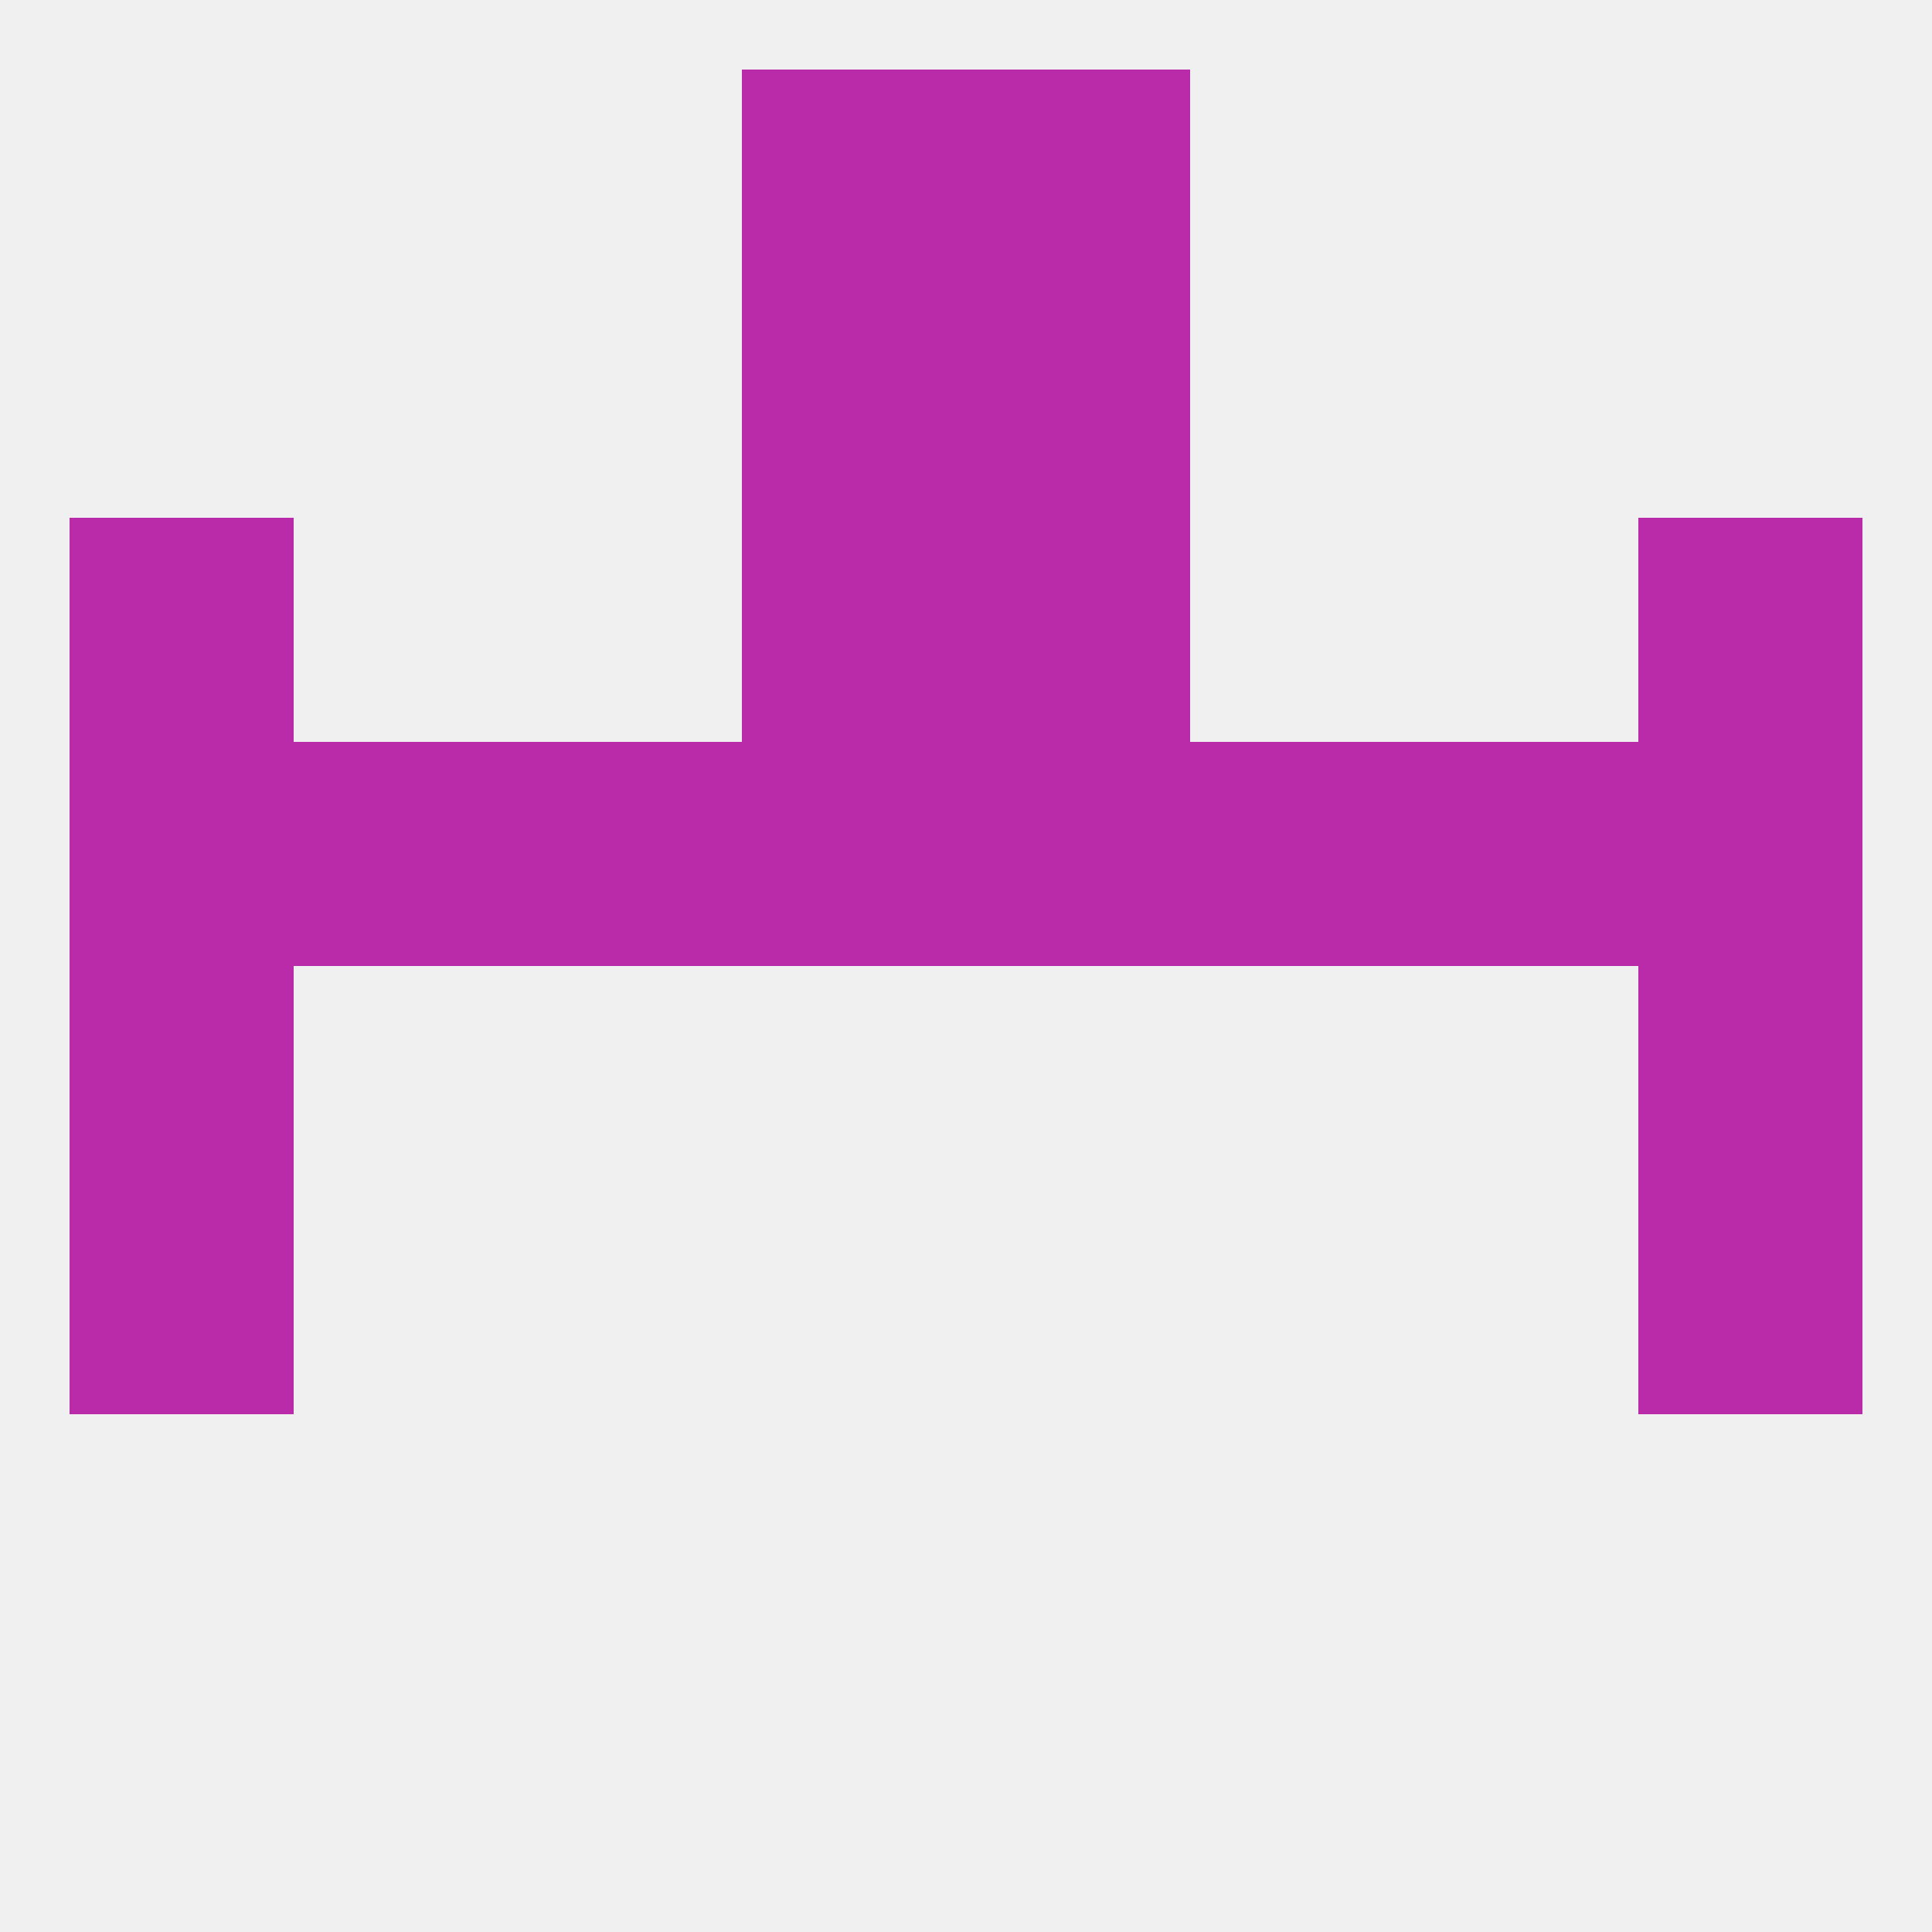 
<!--   <?xml version="1.0"?> -->
<svg version="1.1" baseprofile="full" xmlns="http://www.w3.org/2000/svg" xmlns:xlink="http://www.w3.org/1999/xlink" xmlns:ev="http://www.w3.org/2001/xml-events" width="250" height="250" viewBox="0 0 250 250" >
	<rect width="100%" height="100%" fill="rgba(240,240,240,255)"/>

	<rect x="212" y="96" width="29" height="29" fill="rgba(185,43,169,255)"/>
	<rect x="96" y="96" width="29" height="29" fill="rgba(185,43,169,255)"/>
	<rect x="125" y="96" width="29" height="29" fill="rgba(185,43,169,255)"/>
	<rect x="67" y="96" width="29" height="29" fill="rgba(185,43,169,255)"/>
	<rect x="154" y="96" width="29" height="29" fill="rgba(185,43,169,255)"/>
	<rect x="38" y="96" width="29" height="29" fill="rgba(185,43,169,255)"/>
	<rect x="183" y="96" width="29" height="29" fill="rgba(185,43,169,255)"/>
	<rect x="9" y="96" width="29" height="29" fill="rgba(185,43,169,255)"/>
	<rect x="9" y="67" width="29" height="29" fill="rgba(185,43,169,255)"/>
	<rect x="212" y="67" width="29" height="29" fill="rgba(185,43,169,255)"/>
	<rect x="96" y="67" width="29" height="29" fill="rgba(185,43,169,255)"/>
	<rect x="125" y="67" width="29" height="29" fill="rgba(185,43,169,255)"/>
	<rect x="96" y="38" width="29" height="29" fill="rgba(185,43,169,255)"/>
	<rect x="125" y="38" width="29" height="29" fill="rgba(185,43,169,255)"/>
	<rect x="96" y="9" width="29" height="29" fill="rgba(185,43,169,255)"/>
	<rect x="125" y="9" width="29" height="29" fill="rgba(185,43,169,255)"/>
	<rect x="9" y="125" width="29" height="29" fill="rgba(185,43,169,255)"/>
	<rect x="212" y="125" width="29" height="29" fill="rgba(185,43,169,255)"/>
	<rect x="9" y="154" width="29" height="29" fill="rgba(185,43,169,255)"/>
	<rect x="212" y="154" width="29" height="29" fill="rgba(185,43,169,255)"/>
</svg>